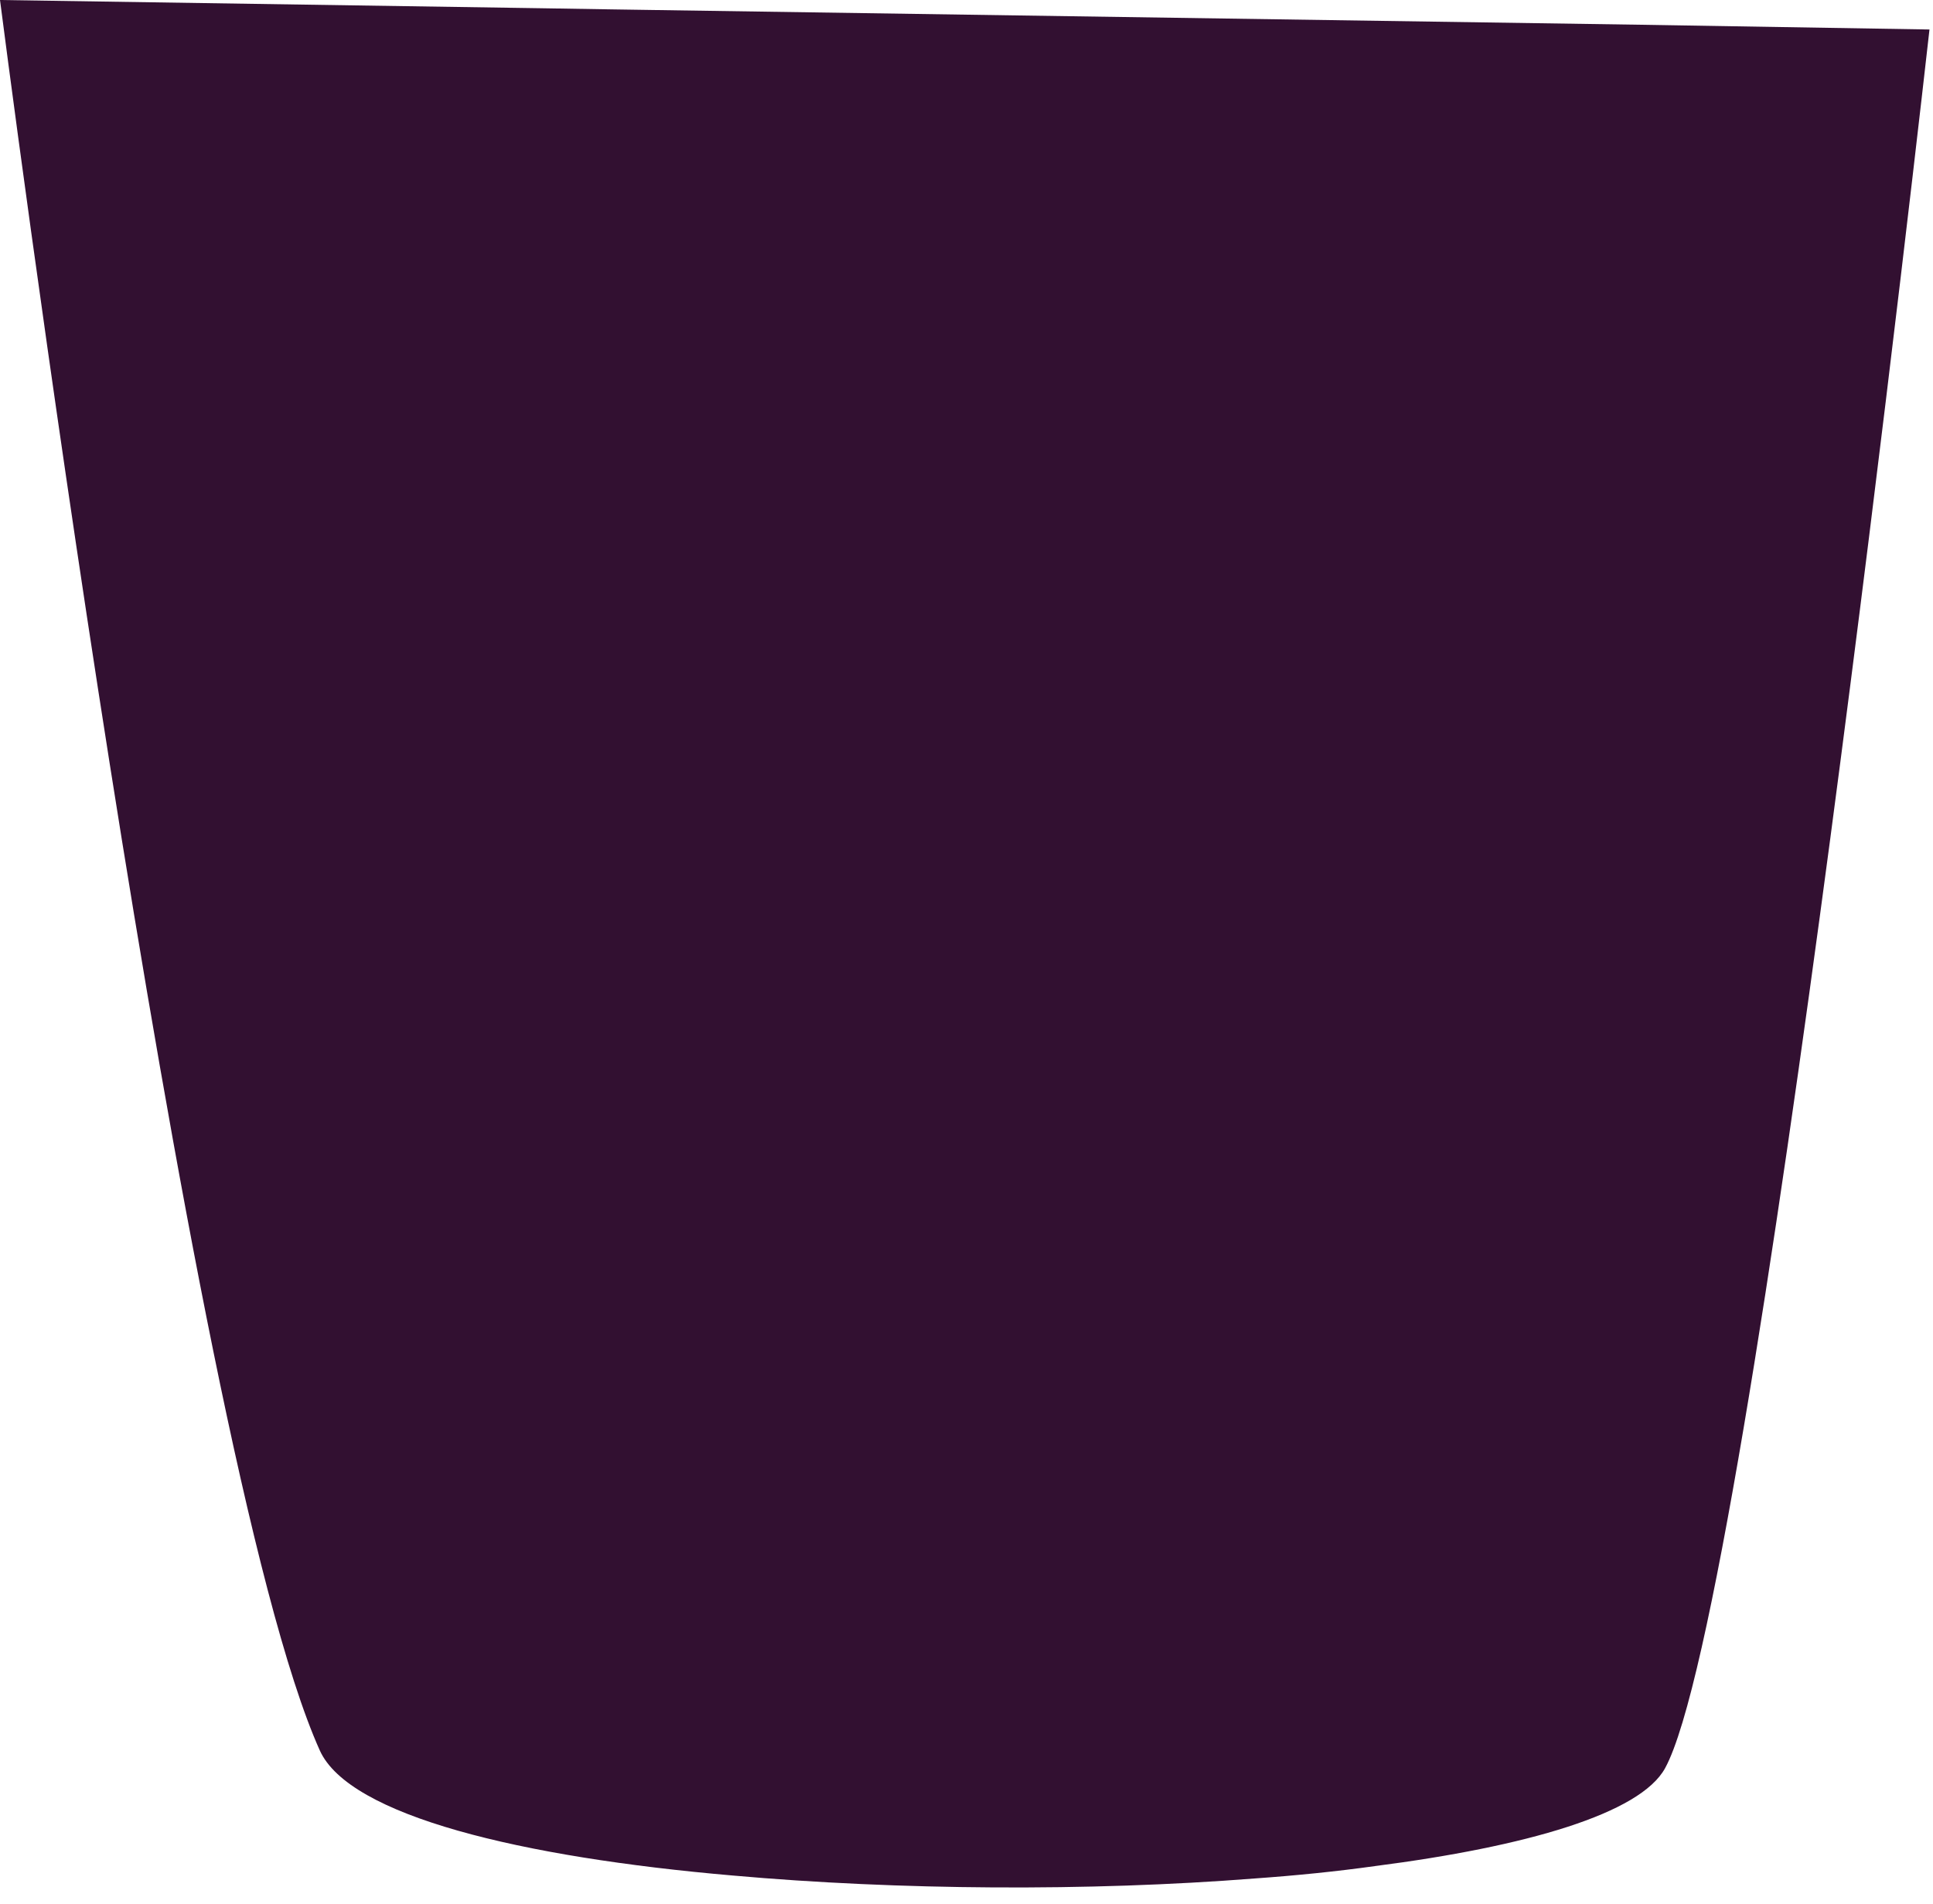 <?xml version="1.0" encoding="utf-8"?>
<svg xmlns="http://www.w3.org/2000/svg" fill="none" height="100%" overflow="visible" preserveAspectRatio="none" style="display: block;" viewBox="0 0 66 65" width="100%">
<path d="M65.88 1.007C65.88 1.007 59.855 54.878 56.853 60.359C56.007 61.91 52.119 63.038 46.941 63.703C45.651 63.884 44.261 64.025 42.831 64.126C37.171 64.57 30.682 64.528 25.023 64.025C17.791 63.4 11.926 61.991 10.919 59.754C6.346 49.581 0 0 0 0L18.454 0.281L20.933 0.321L55.947 0.844L65.88 1.007Z" fill="#321031" id="Vector"/>
</svg>